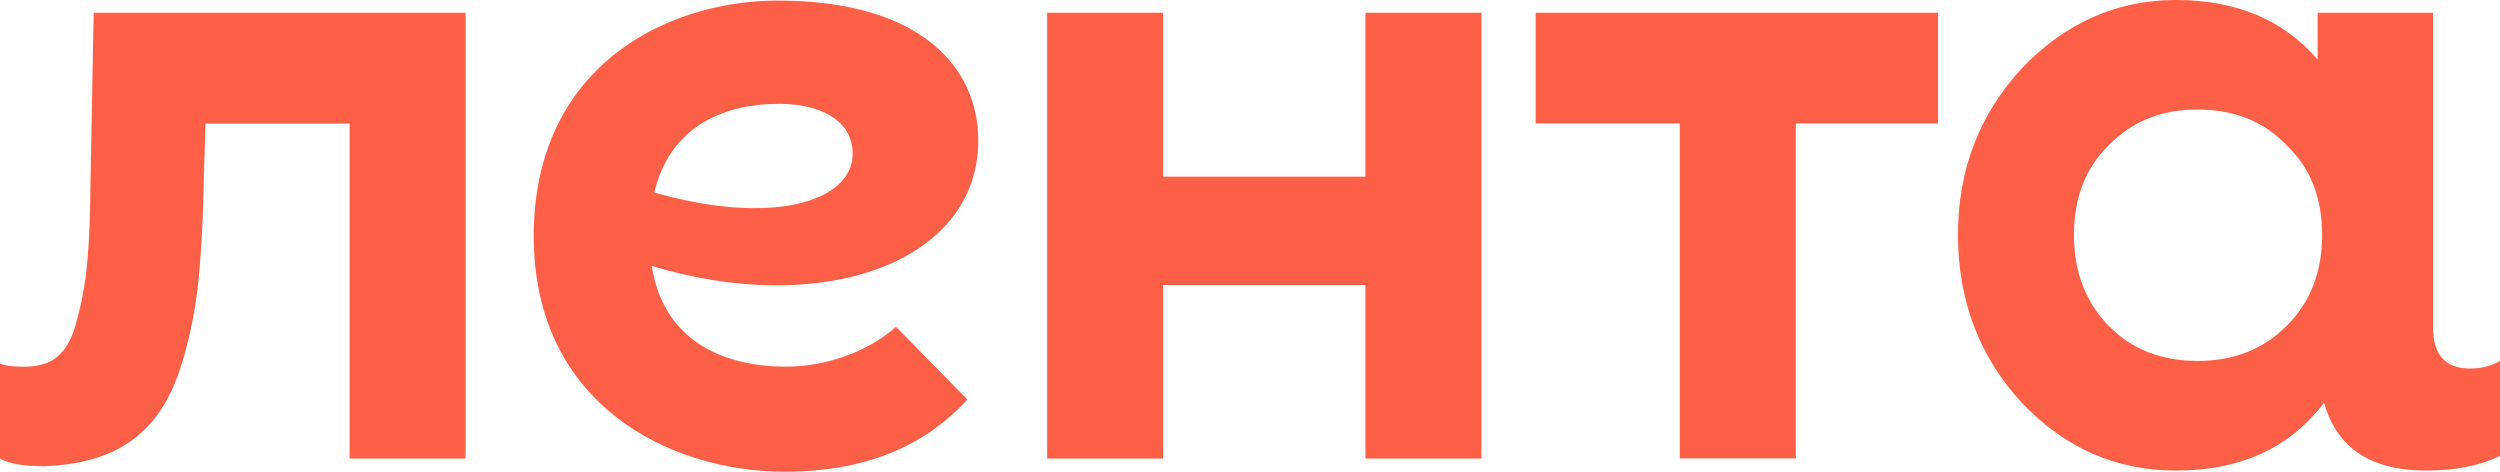 <?xml version="1.0" encoding="UTF-8"?> <svg xmlns="http://www.w3.org/2000/svg" width="159" height="30" viewBox="0 0 159 30" fill="none"><path fill-rule="evenodd" clip-rule="evenodd" d="M50.008 23.317C46.071 23.317 42.219 21.749 41.449 16.912C52.361 20.217 62.218 16.671 62.218 8.938C62.218 4.228 58.488 0.036 49.48 0.036C42.34 0.036 33.945 4.264 33.945 15.018C33.945 25.772 42.668 30 49.886 30C55.036 30 58.809 28.39 61.527 25.41L56.983 20.778C55.321 22.31 52.604 23.317 50.008 23.317ZM49.565 6.604C52.04 6.604 54.229 7.569 54.229 9.789C54.229 12.768 49.243 14.421 41.612 12.244C42.583 8.179 45.828 6.604 49.565 6.604ZM5.957 0.808L5.757 11.441C5.714 15.748 5.556 17.883 4.907 20.302C4.337 22.636 3.245 23.323 1.498 23.323C0.928 23.323 0.406 23.281 0 23.124V29.168C0.57 29.487 1.498 29.65 2.76 29.65C7.952 29.487 10.47 27.075 11.683 22.72C12.575 19.62 12.738 17.201 12.902 13.619L13.066 7.859H22.232V29.162H29.614V0.808H5.957ZM157.095 23.438C155.512 23.438 154.742 22.551 154.742 20.82V0.808H147.402V3.788C145.212 1.248 142.21 0 138.4 0C134.591 0 131.303 1.49 128.585 4.349C125.91 7.25 124.527 10.754 124.527 14.94C124.527 19.125 125.904 22.714 128.585 25.615C131.345 28.516 134.591 29.928 138.4 29.928C142.416 29.928 145.497 28.558 147.687 25.778L147.808 25.615C148.579 28.275 150.483 29.928 154.335 29.928C156.161 29.928 157.744 29.608 159 28.999V22.955C158.472 23.275 157.823 23.438 157.095 23.438ZM145.412 20.742C143.914 22.232 142.046 22.955 139.771 22.955C137.496 22.955 135.592 22.232 134.136 20.742C132.631 19.21 131.904 17.28 131.904 14.94C131.904 12.6 132.631 10.669 134.136 9.222C135.634 7.69 137.502 6.966 139.771 6.966C142.04 6.966 143.95 7.69 145.412 9.222C146.953 10.669 147.687 12.605 147.687 14.94C147.687 17.274 146.959 19.21 145.412 20.742ZM97.668 0.808V7.853H106.833V29.156H114.215V7.853H123.26V0.808H97.661H97.668ZM86.84 0.808V11.236H73.98V0.808H66.598V29.162H73.98V18.124H86.84V29.162H94.222V0.808H86.84Z" fill="#FE6047"></path></svg> 
